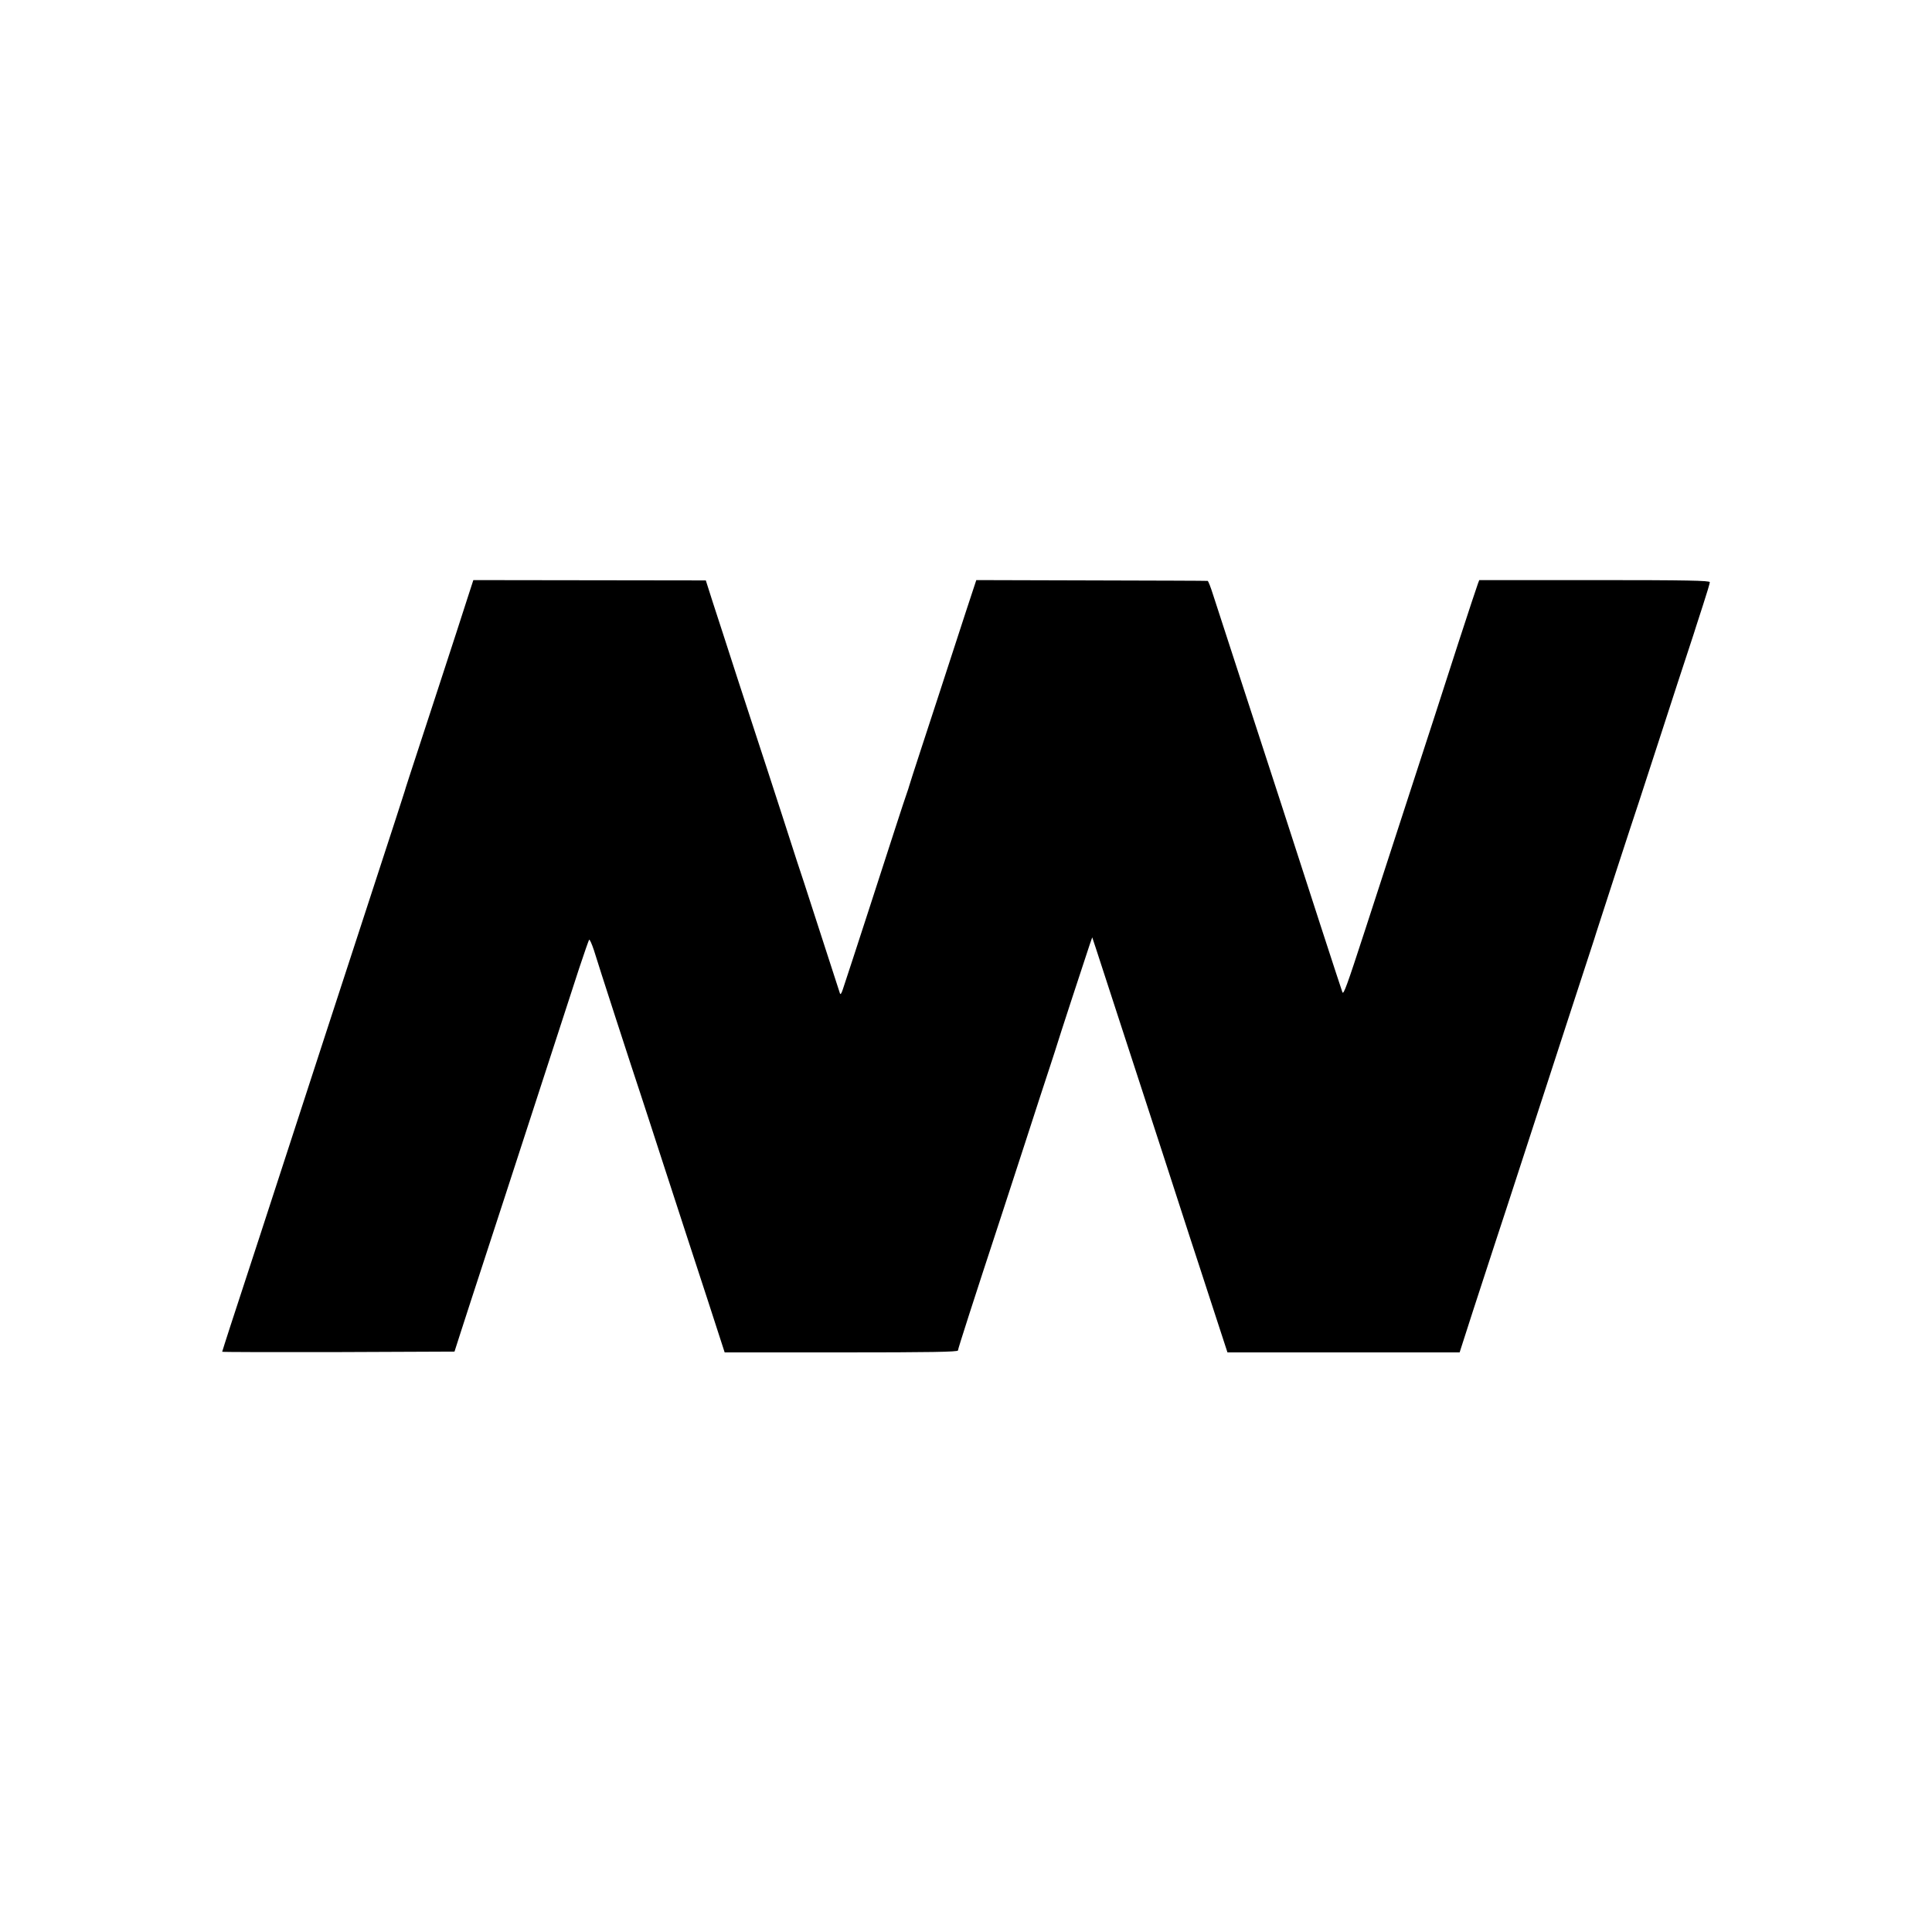 <?xml version="1.0" standalone="no"?>
<!DOCTYPE svg PUBLIC "-//W3C//DTD SVG 20010904//EN"
 "http://www.w3.org/TR/2001/REC-SVG-20010904/DTD/svg10.dtd">
<svg version="1.0" xmlns="http://www.w3.org/2000/svg"
 width="1200pt" height="1200pt" viewBox="0 0 1200 1200"
 preserveAspectRatio="xMidYMid meet">
<g transform="translate(0,1200) scale(0.1,-0.1)"
fill="#000000" stroke="none">
<path d="M2904 8286 c-19 -61 -100 -309 -179 -551 -204 -623 -209 -639 -210
-645 -1 -5 -64 -199 -270 -830 -106 -325 -338 -1035 -427 -1310 -136 -418
-274 -842 -388 -1189 -27 -84 -50 -155 -50 -157 0 -2 325 -3 722 -2 l721 3 8
25 c4 14 46 142 92 285 47 143 144 442 217 665 244 750 401 1234 457 1405 31
94 59 173 62 178 4 4 17 -26 30 -65 23 -77 243 -755 291 -898 15 -47 79 -240
140 -430 62 -190 125 -383 140 -430 15 -47 76 -232 135 -413 l106 -327 725 0
c551 0 724 3 724 12 0 10 99 318 270 838 15 47 80 247 145 445 64 198 135 416
158 485 23 69 41 127 42 130 1 7 184 567 203 622 l16 46 22 -66 c12 -37 75
-229 139 -427 65 -198 132 -405 150 -460 18 -55 81 -248 140 -430 59 -181 128
-395 154 -475 26 -80 90 -274 141 -432 l94 -288 721 0 721 0 83 258 c46 141
107 329 136 417 29 88 106 322 170 520 64 198 130 398 145 445 15 47 76 234
135 415 59 182 123 377 142 435 19 58 36 110 37 115 3 12 240 739 266 815 10
30 73 224 140 430 67 206 142 438 168 515 25 77 47 142 47 145 1 3 20 63 43
133 23 70 42 134 42 141 0 10 -137 13 -716 13 l-716 0 -8 -21 c-5 -12 -59
-176 -121 -366 -110 -342 -192 -594 -274 -845 -37 -113 -245 -753 -309 -950
-109 -335 -131 -396 -138 -378 -4 10 -63 191 -132 403 -170 527 -363 1120
-391 1205 -27 81 -241 741 -281 863 -14 45 -29 83 -33 84 -3 1 -328 2 -722 3
l-715 2 -63 -191 c-158 -485 -204 -627 -276 -846 -42 -129 -78 -239 -79 -245
-1 -5 -7 -23 -13 -40 -6 -16 -38 -113 -71 -215 -50 -155 -282 -871 -327 -1005
-8 -25 -15 -35 -18 -25 -3 8 -51 157 -107 330 -56 173 -108 333 -115 355 -8
22 -69 209 -135 415 -67 206 -132 407 -145 445 -13 39 -73 223 -134 410 -60
187 -130 401 -154 475 l-43 135 -722 1 -722 1 -36 -111z"/>
</g>
</svg>
